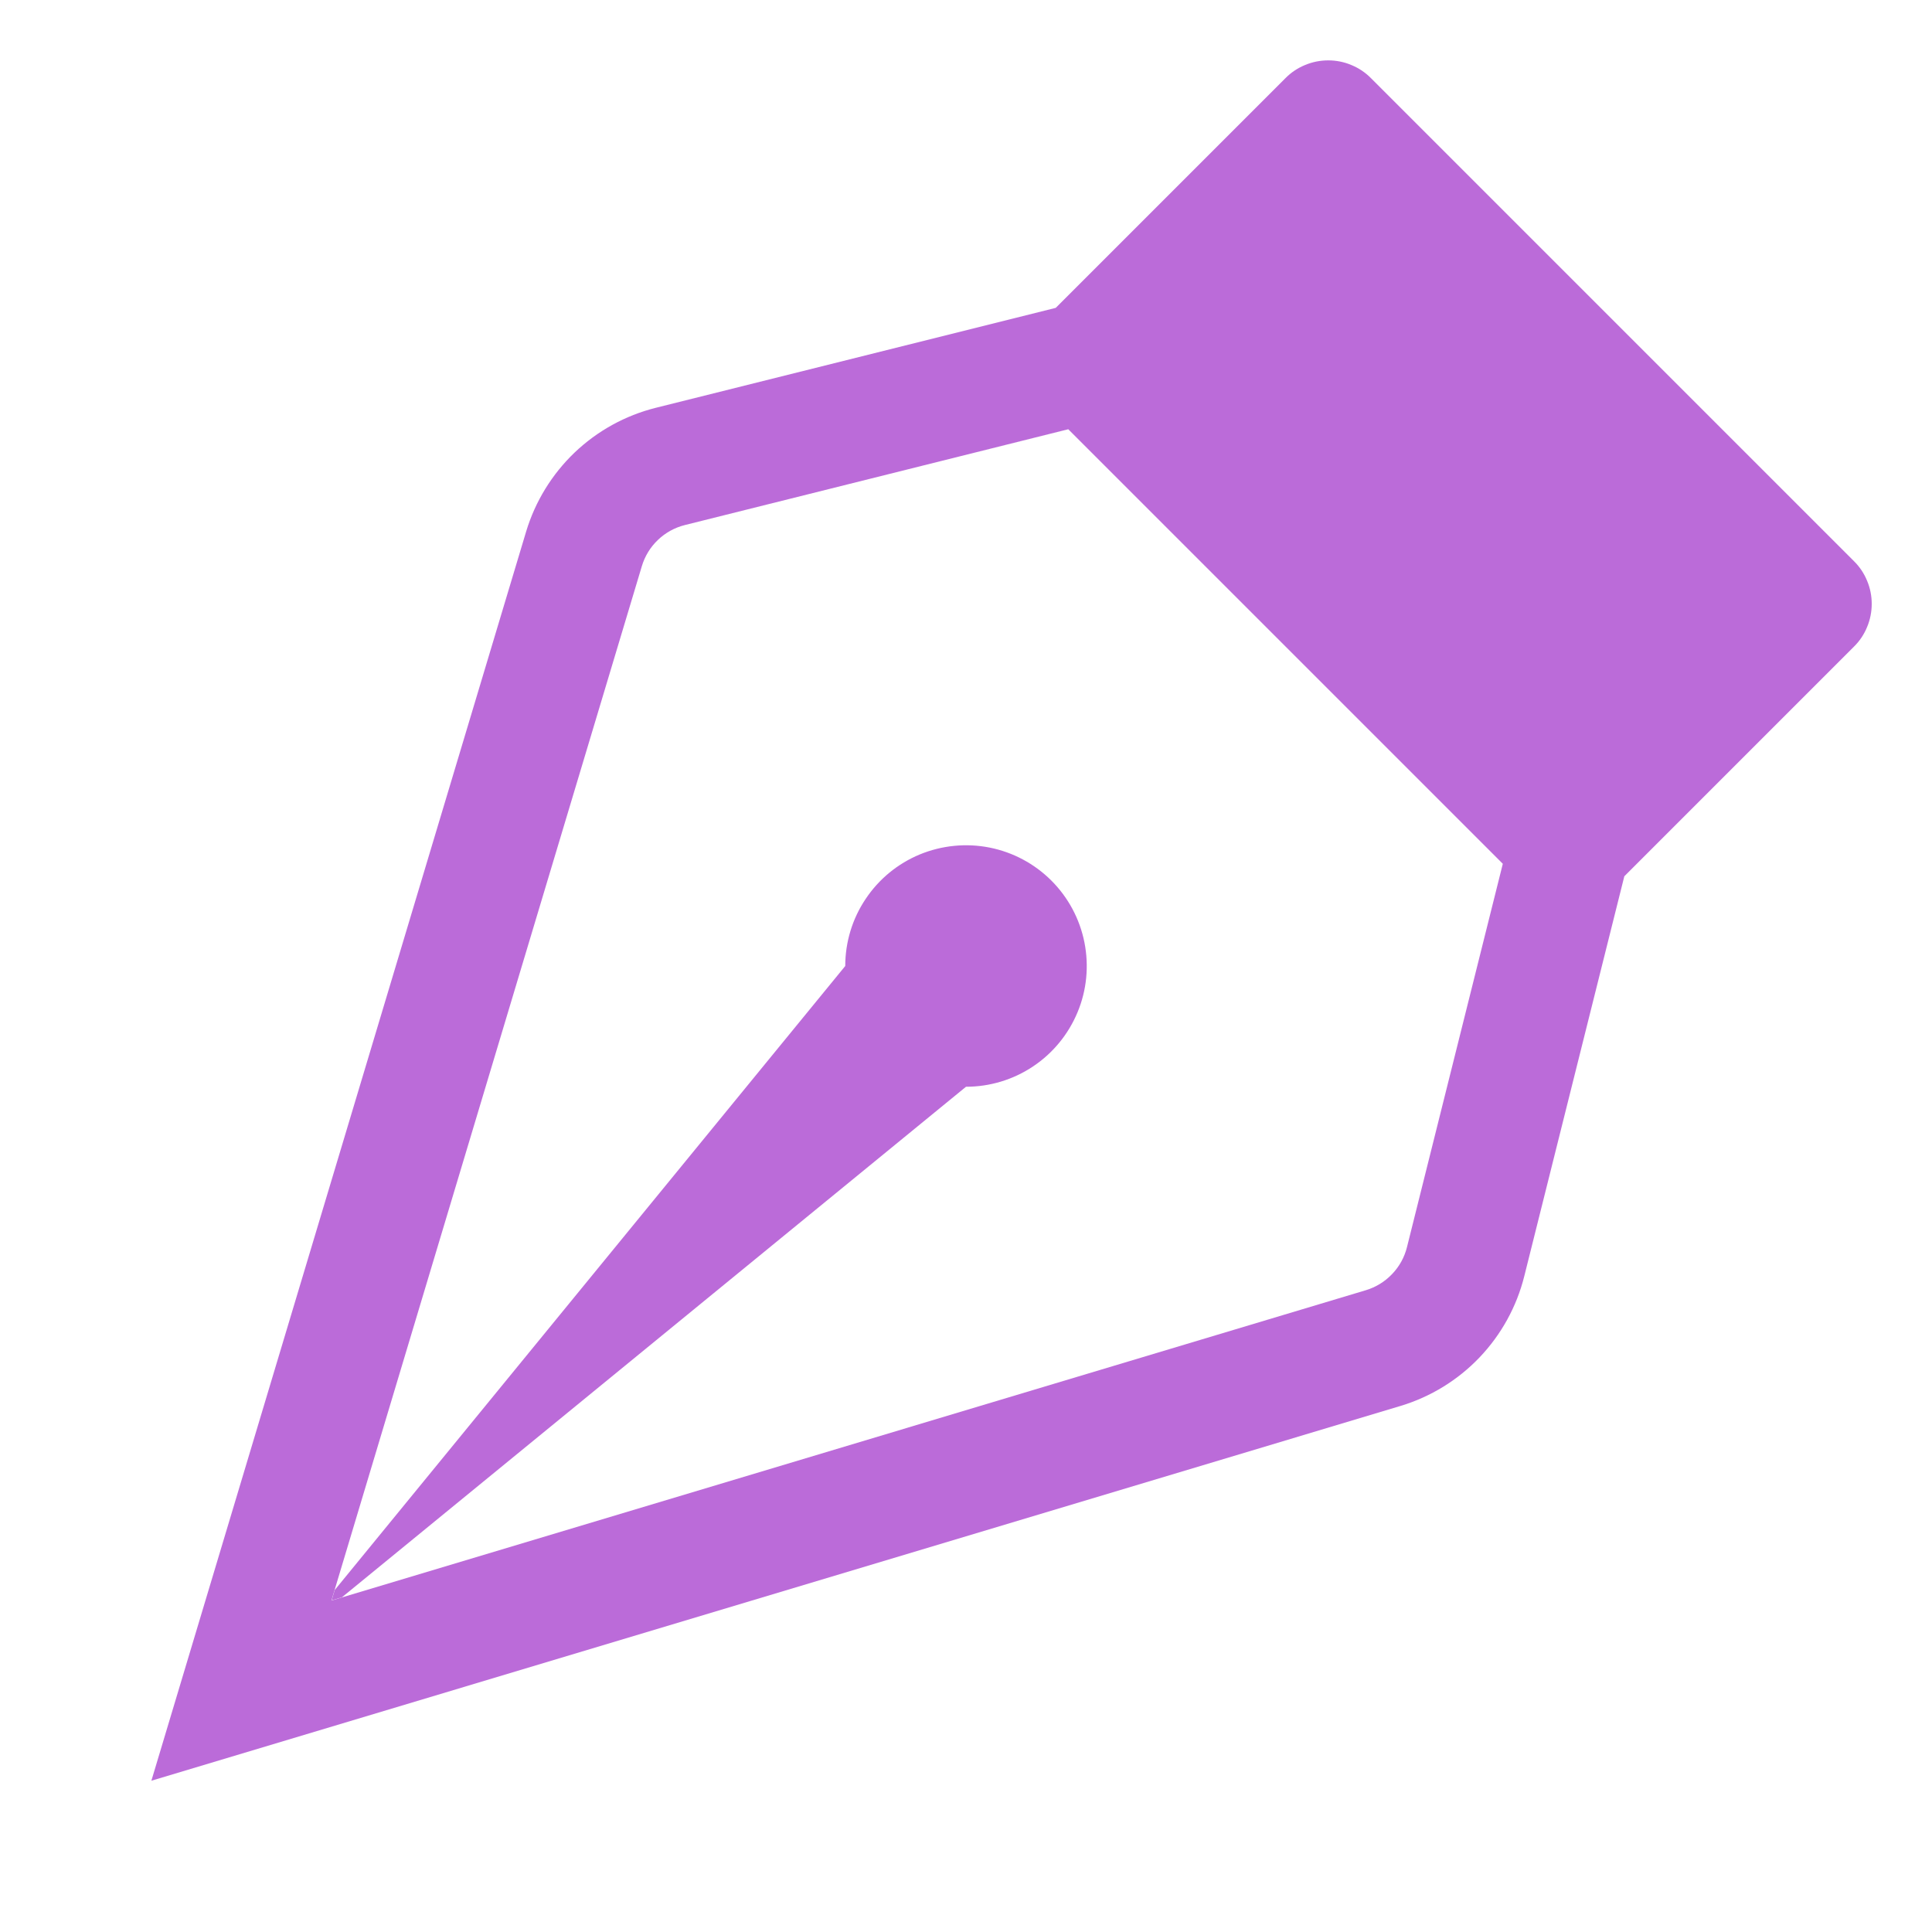 <svg width="20" height="20" viewBox="0 0 20 20" fill="none" xmlns="http://www.w3.org/2000/svg">
<path fill-rule="evenodd" clip-rule="evenodd" d="M13.307 0.809C13.365 0.75 13.434 0.704 13.51 0.673C13.586 0.641 13.668 0.625 13.75 0.625C13.832 0.625 13.914 0.641 13.989 0.673C14.065 0.704 14.134 0.75 14.192 0.809L19.192 5.809C19.251 5.867 19.297 5.936 19.328 6.012C19.36 6.088 19.376 6.169 19.376 6.251C19.376 6.333 19.36 6.415 19.328 6.491C19.297 6.567 19.251 6.636 19.192 6.694L16.815 9.071L15.779 13.212C15.7 13.528 15.54 13.817 15.316 14.052C15.092 14.287 14.81 14.46 14.499 14.554L1.567 18.434L5.447 5.501C5.541 5.19 5.714 4.909 5.948 4.685C6.183 4.461 6.472 4.301 6.787 4.222L10.929 3.187L13.307 0.809ZM11.057 4.444L7.091 5.435C6.986 5.461 6.889 5.514 6.811 5.589C6.732 5.664 6.675 5.758 6.644 5.862L3.431 16.569L14.14 13.356C14.243 13.325 14.337 13.267 14.411 13.189C14.486 13.111 14.539 13.015 14.565 12.91L15.557 8.942L11.057 4.442V4.444Z" fill="#BB6BD9"/>
<path fill-rule="evenodd" clip-rule="evenodd" d="M3.54 16.535L10 11.25C10.247 11.25 10.489 11.177 10.695 11.039C10.9 10.902 11.06 10.707 11.155 10.478C11.25 10.25 11.274 9.999 11.226 9.756C11.178 9.514 11.059 9.291 10.884 9.116C10.709 8.941 10.486 8.822 10.244 8.774C10.002 8.726 9.75 8.751 9.522 8.845C9.293 8.94 9.098 9.1 8.961 9.306C8.823 9.511 8.75 9.753 8.75 10L3.465 16.46L3.433 16.567L3.54 16.535Z" fill="#BB6BD9"/>
</svg>
